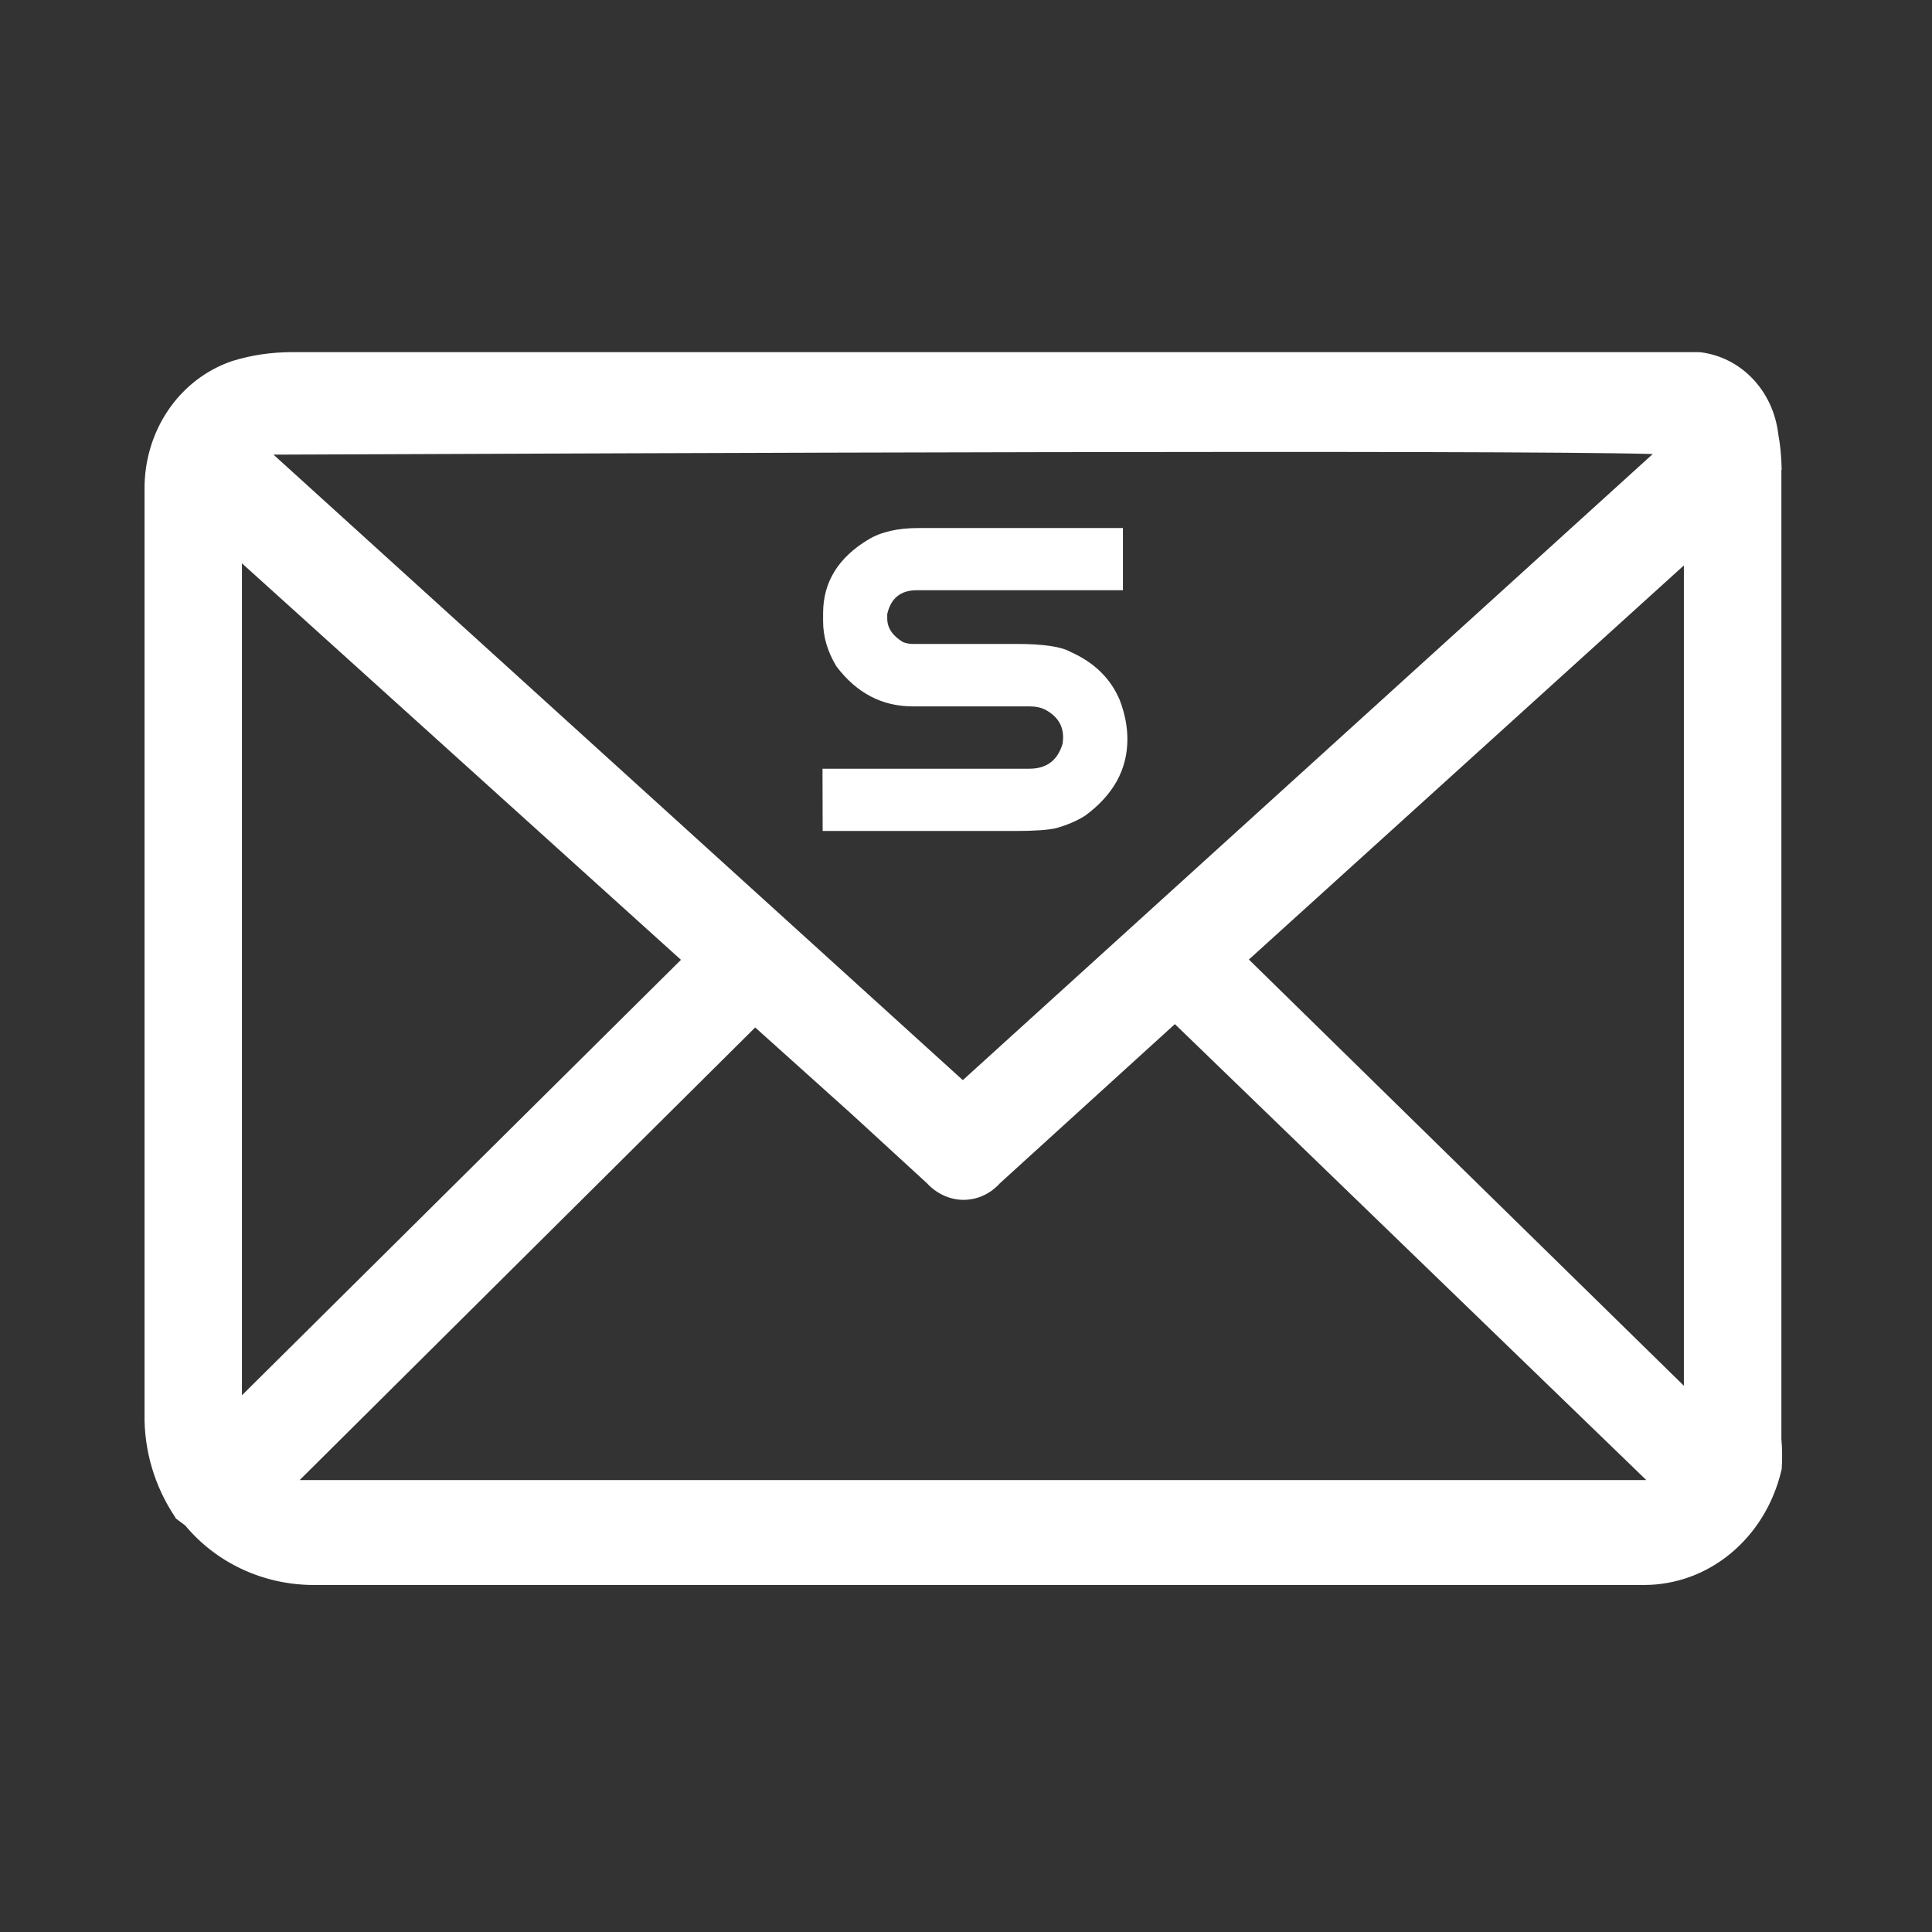 <?xml version="1.0" encoding="utf-8"?>
<!-- Generator: Adobe Illustrator 16.0.0, SVG Export Plug-In . SVG Version: 6.00 Build 0)  -->
<!DOCTYPE svg PUBLIC "-//W3C//DTD SVG 1.1//EN" "http://www.w3.org/Graphics/SVG/1.1/DTD/svg11.dtd">
<svg version="1.1" id="图层_1" xmlns="http://www.w3.org/2000/svg" xmlns:xlink="http://www.w3.org/1999/xlink" x="0px" y="0px"
	 width="26px" height="26px" viewBox="0 0 26 26" enable-background="new 0 0 26 26" xml:space="preserve">
<rect x="0" y="0" width="26" height="26" fill="#333333" stroke="none"/>
<path fill="#FFFFFF" d="M23.973,19.361V6.323h0.004l-0.004-0.109c-0.006-0.123-0.018-0.244-0.041-0.366
	c-0.068-0.593-0.505-1.046-1.059-1.109H3.932c-0.274,0-0.546,0.038-0.811,0.121c-0.707,0.242-1.18,0.933-1.176,1.724v12.441
	c-0.008,0.494,0.135,0.979,0.412,1.392l0.008,0.017l0.126,0.094c0.425,0.508,1.047,0.795,1.71,0.802h17.923
	c0.877,0,1.634-0.632,1.849-1.542l0.004-0.014C23.986,19.637,23.986,19.5,23.973,19.361z M10.163,13.827l1.29,1.159l1.021,0.937
	c0.126,0.136,0.302,0.224,0.491,0.224c0.185,0,0.361-0.078,0.492-0.224l2.354-2.141l6.344,6.136H4.033L10.163,13.827z
	 M12.957,14.536L3.68,6.118h0.097c4.987-0.02,16.366-0.066,18.465-0.008L12.957,14.536z M16.807,12.913l5.854-5.304v11.04
	L16.807,12.913z M9.164,12.917l-5.908,5.86V7.581L9.164,12.917z"/>
<g enable-background="new    ">
	<path fill="#FFFFFF" d="M12.362,7.106h2.75v0.837h-2.774c-0.217,0-0.349,0.107-0.398,0.321v0.059c0,0.126,0.07,0.232,0.212,0.318
		c0.044,0.017,0.089,0.025,0.136,0.025h1.396c0.357,0,0.602,0.036,0.729,0.11c0.317,0.142,0.536,0.358,0.657,0.648
		c0.068,0.178,0.102,0.353,0.102,0.524c0,0.408-0.189,0.75-0.57,1.03c-0.115,0.072-0.244,0.126-0.393,0.168
		c-0.107,0.024-0.291,0.037-0.545,0.037h-2.593l-0.002-0.838h2.785c0.234,0,0.383-0.115,0.448-0.344l0.005-0.076
		c0-0.163-0.078-0.287-0.24-0.374c-0.057-0.029-0.127-0.045-0.217-0.045h-1.57c-0.409,0-0.751-0.178-1.024-0.538
		c-0.121-0.201-0.179-0.403-0.179-0.605v-0.11c0-0.419,0.204-0.75,0.612-0.994C11.858,7.157,12.083,7.106,12.362,7.106z"/>
</g>
</svg>
